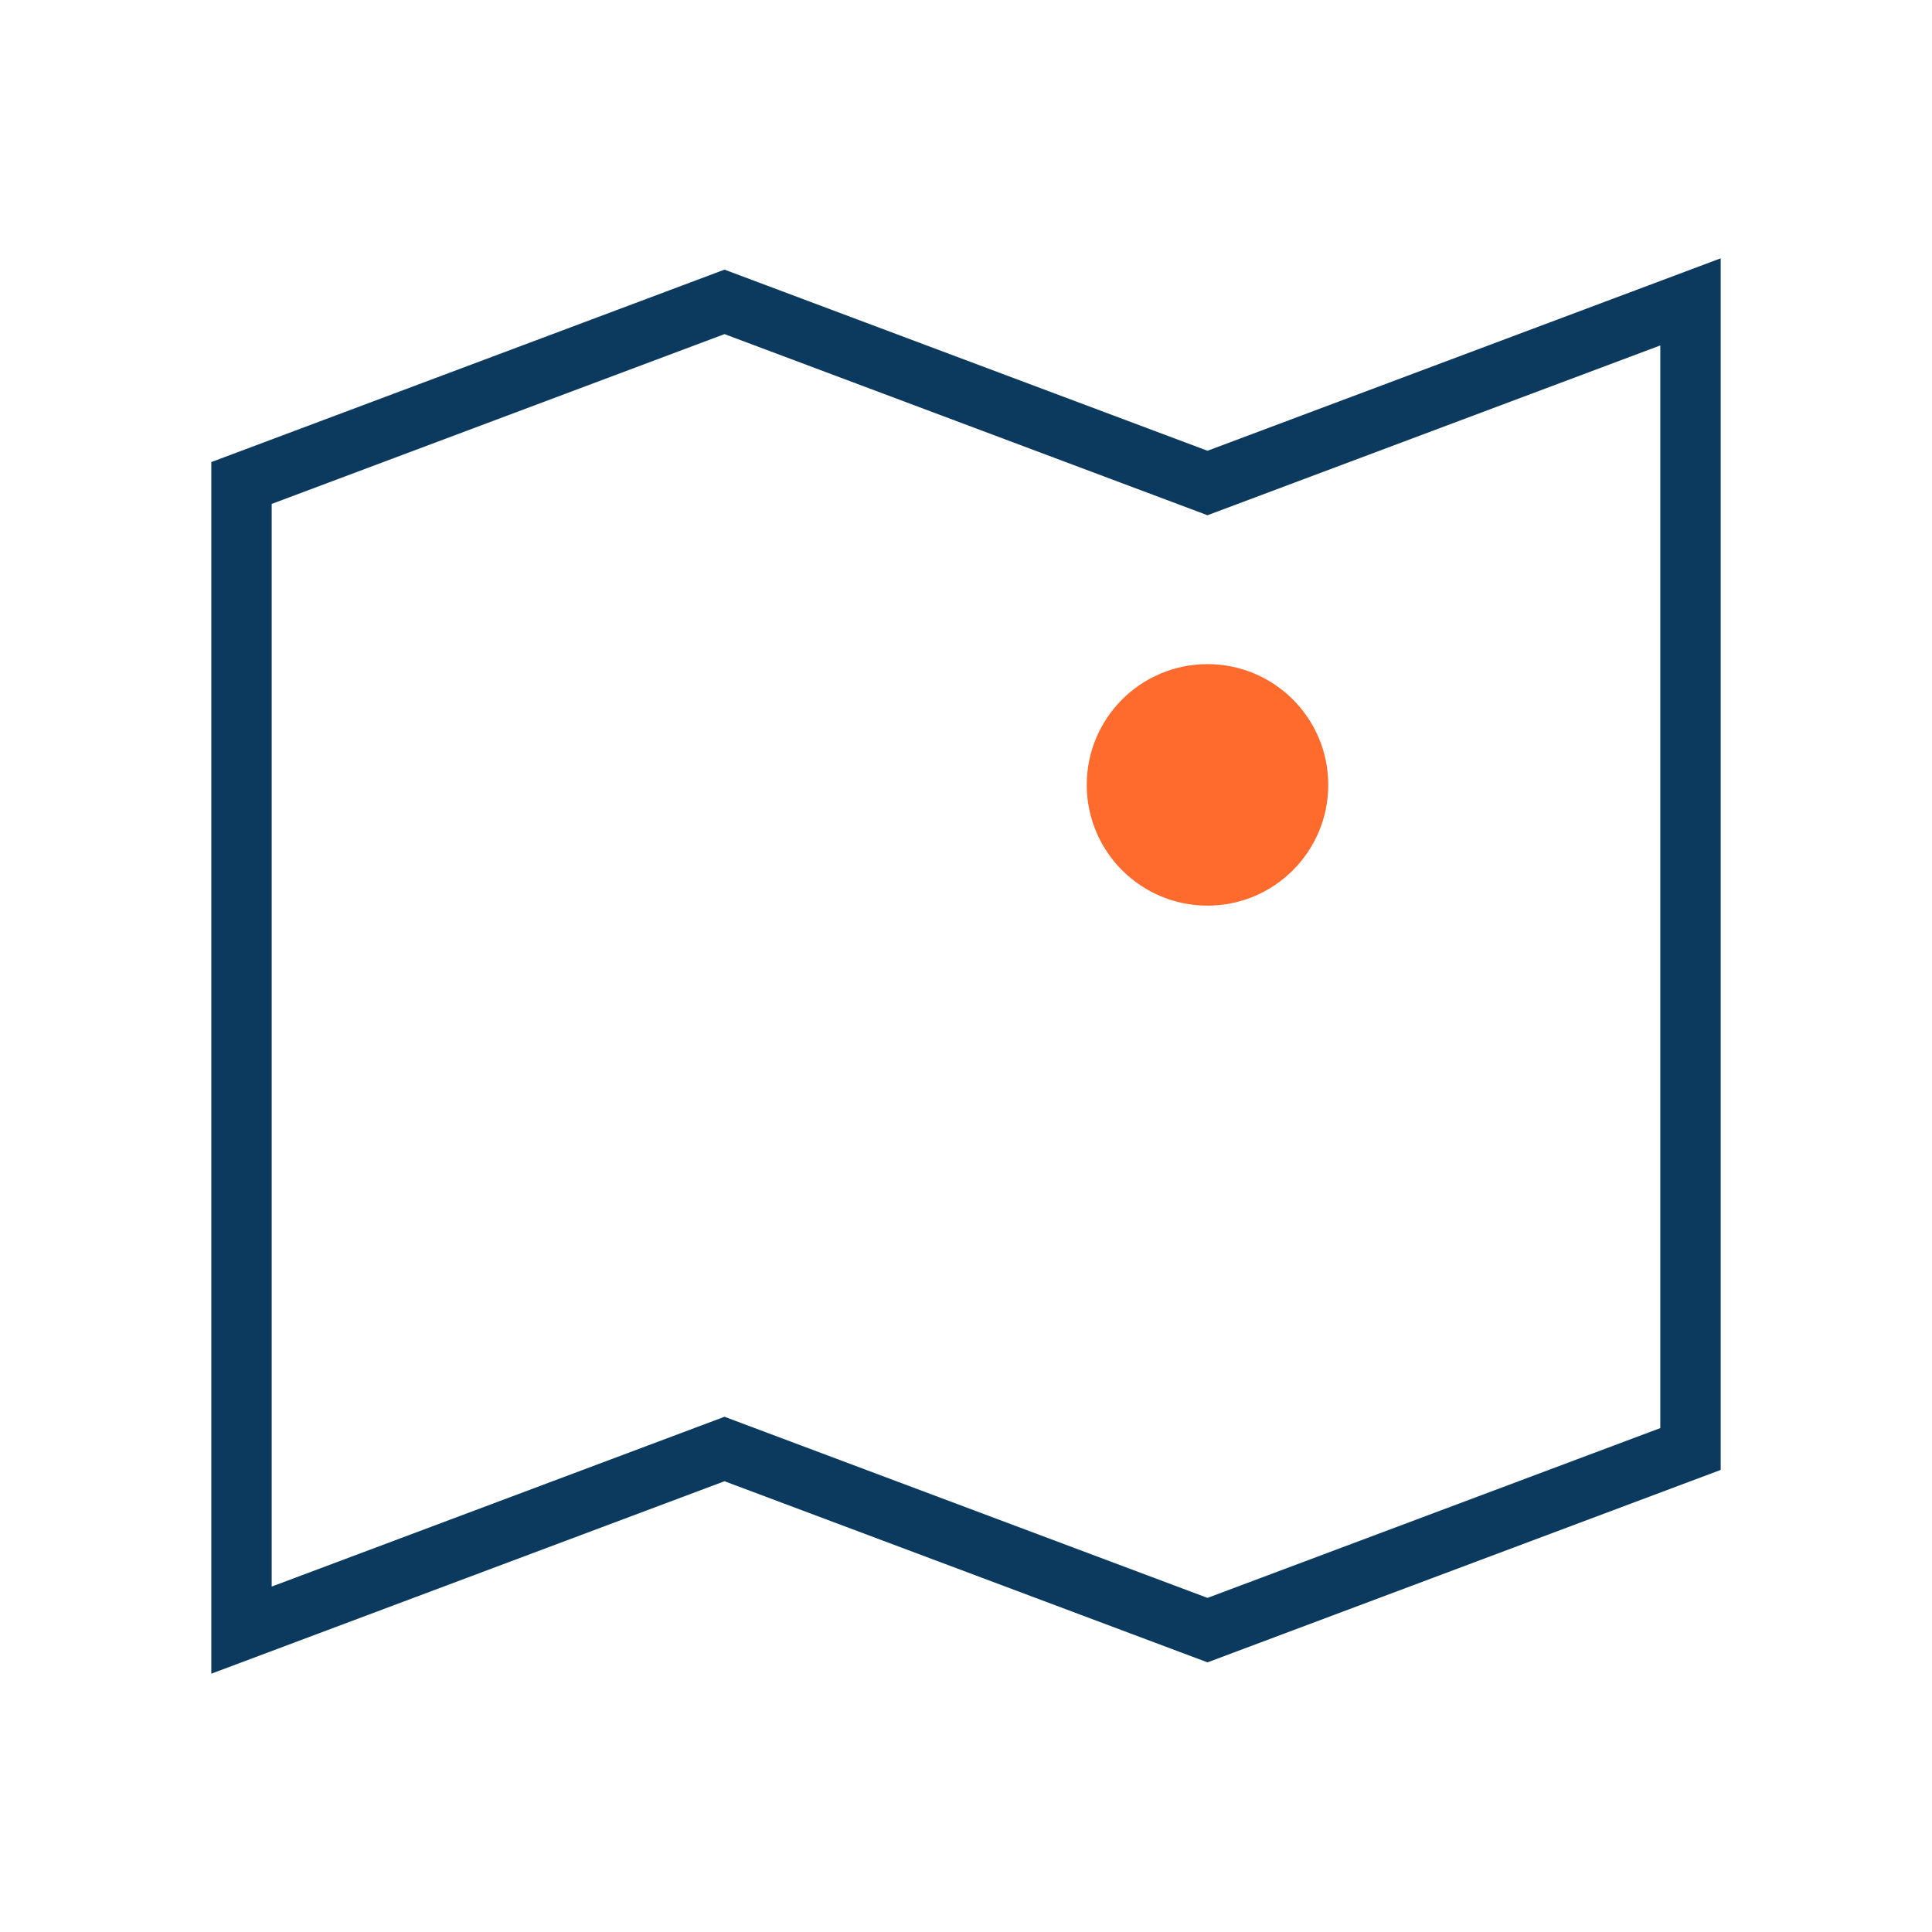 <?xml version="1.0" encoding="UTF-8"?>
<svg xmlns="http://www.w3.org/2000/svg" width="32" height="32" viewBox="0 0 32 32"><path d="M4 8l8-3 8 3 8-3v19l-8 3-8-3-8 3z" fill="none" stroke="#0B3A5E"/><circle cx="20" cy="13" r="2" fill="#FF6B2C"/></svg>